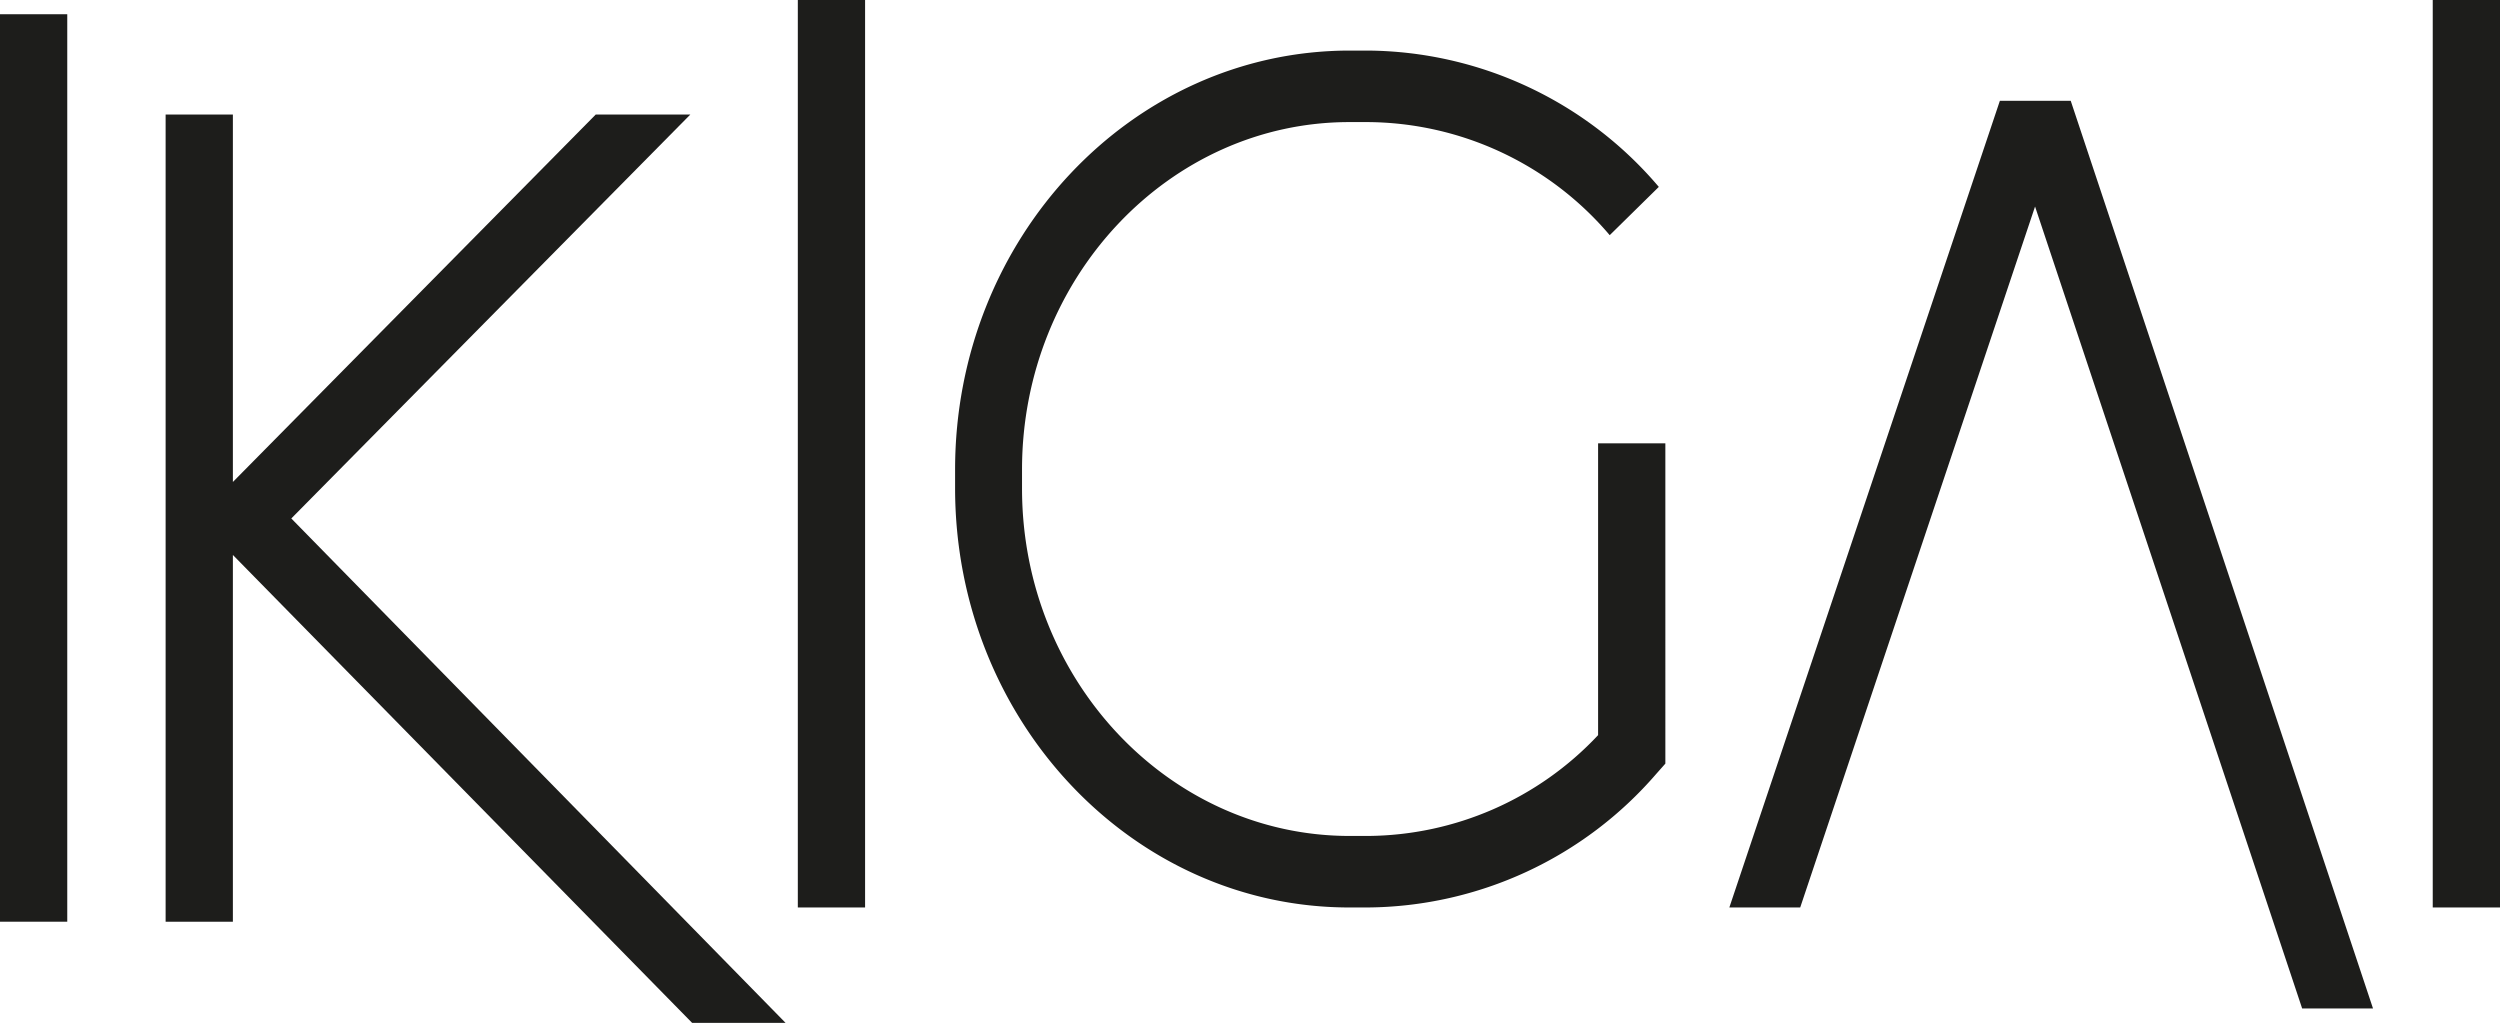 <svg id="Calque_1" data-name="Calque 1" xmlns="http://www.w3.org/2000/svg" viewBox="0 0 152.76 62.5"><defs><style>.cls-1{fill:#1d1d1b;}</style></defs><path class="cls-1" d="M0,56.32V.87H4.11V56.32Z"/><path class="cls-1" d="M48,62.5H42.29L14.23,33.91V56.32H10.12V7h4.11V29.45L36.4,7h5.78L17.8,31.68Z"/><path class="cls-1" d="M48.75,55.45V0h4.11V55.45Z"/><path class="cls-1" d="M101.76,46.66l-.55.62a23.53,23.53,0,0,1-17.64,8.17H82.45c-13.3,0-24.08-11.47-24.09-25.6V28.69c0-14.13,10.79-25.58,24.09-25.6h1.12a23.54,23.54,0,0,1,17.79,8.33l-3,2.95A19.55,19.55,0,0,0,83.57,7.46H82.45c-11,0-20,9.51-20,21.23v1.16c0,11.72,9,21.22,20,21.23h1.12a19.47,19.47,0,0,0,14.08-6.16V27.09h4.11V46.66"/><path class="cls-1" d="M145,61.62h-4.33l-16.32-49L110,55.45h-4.33L122.2,6.16h4.33Z"/><path class="cls-1" d="M148.65,55.45V0h4.11V55.45Z"/></svg>